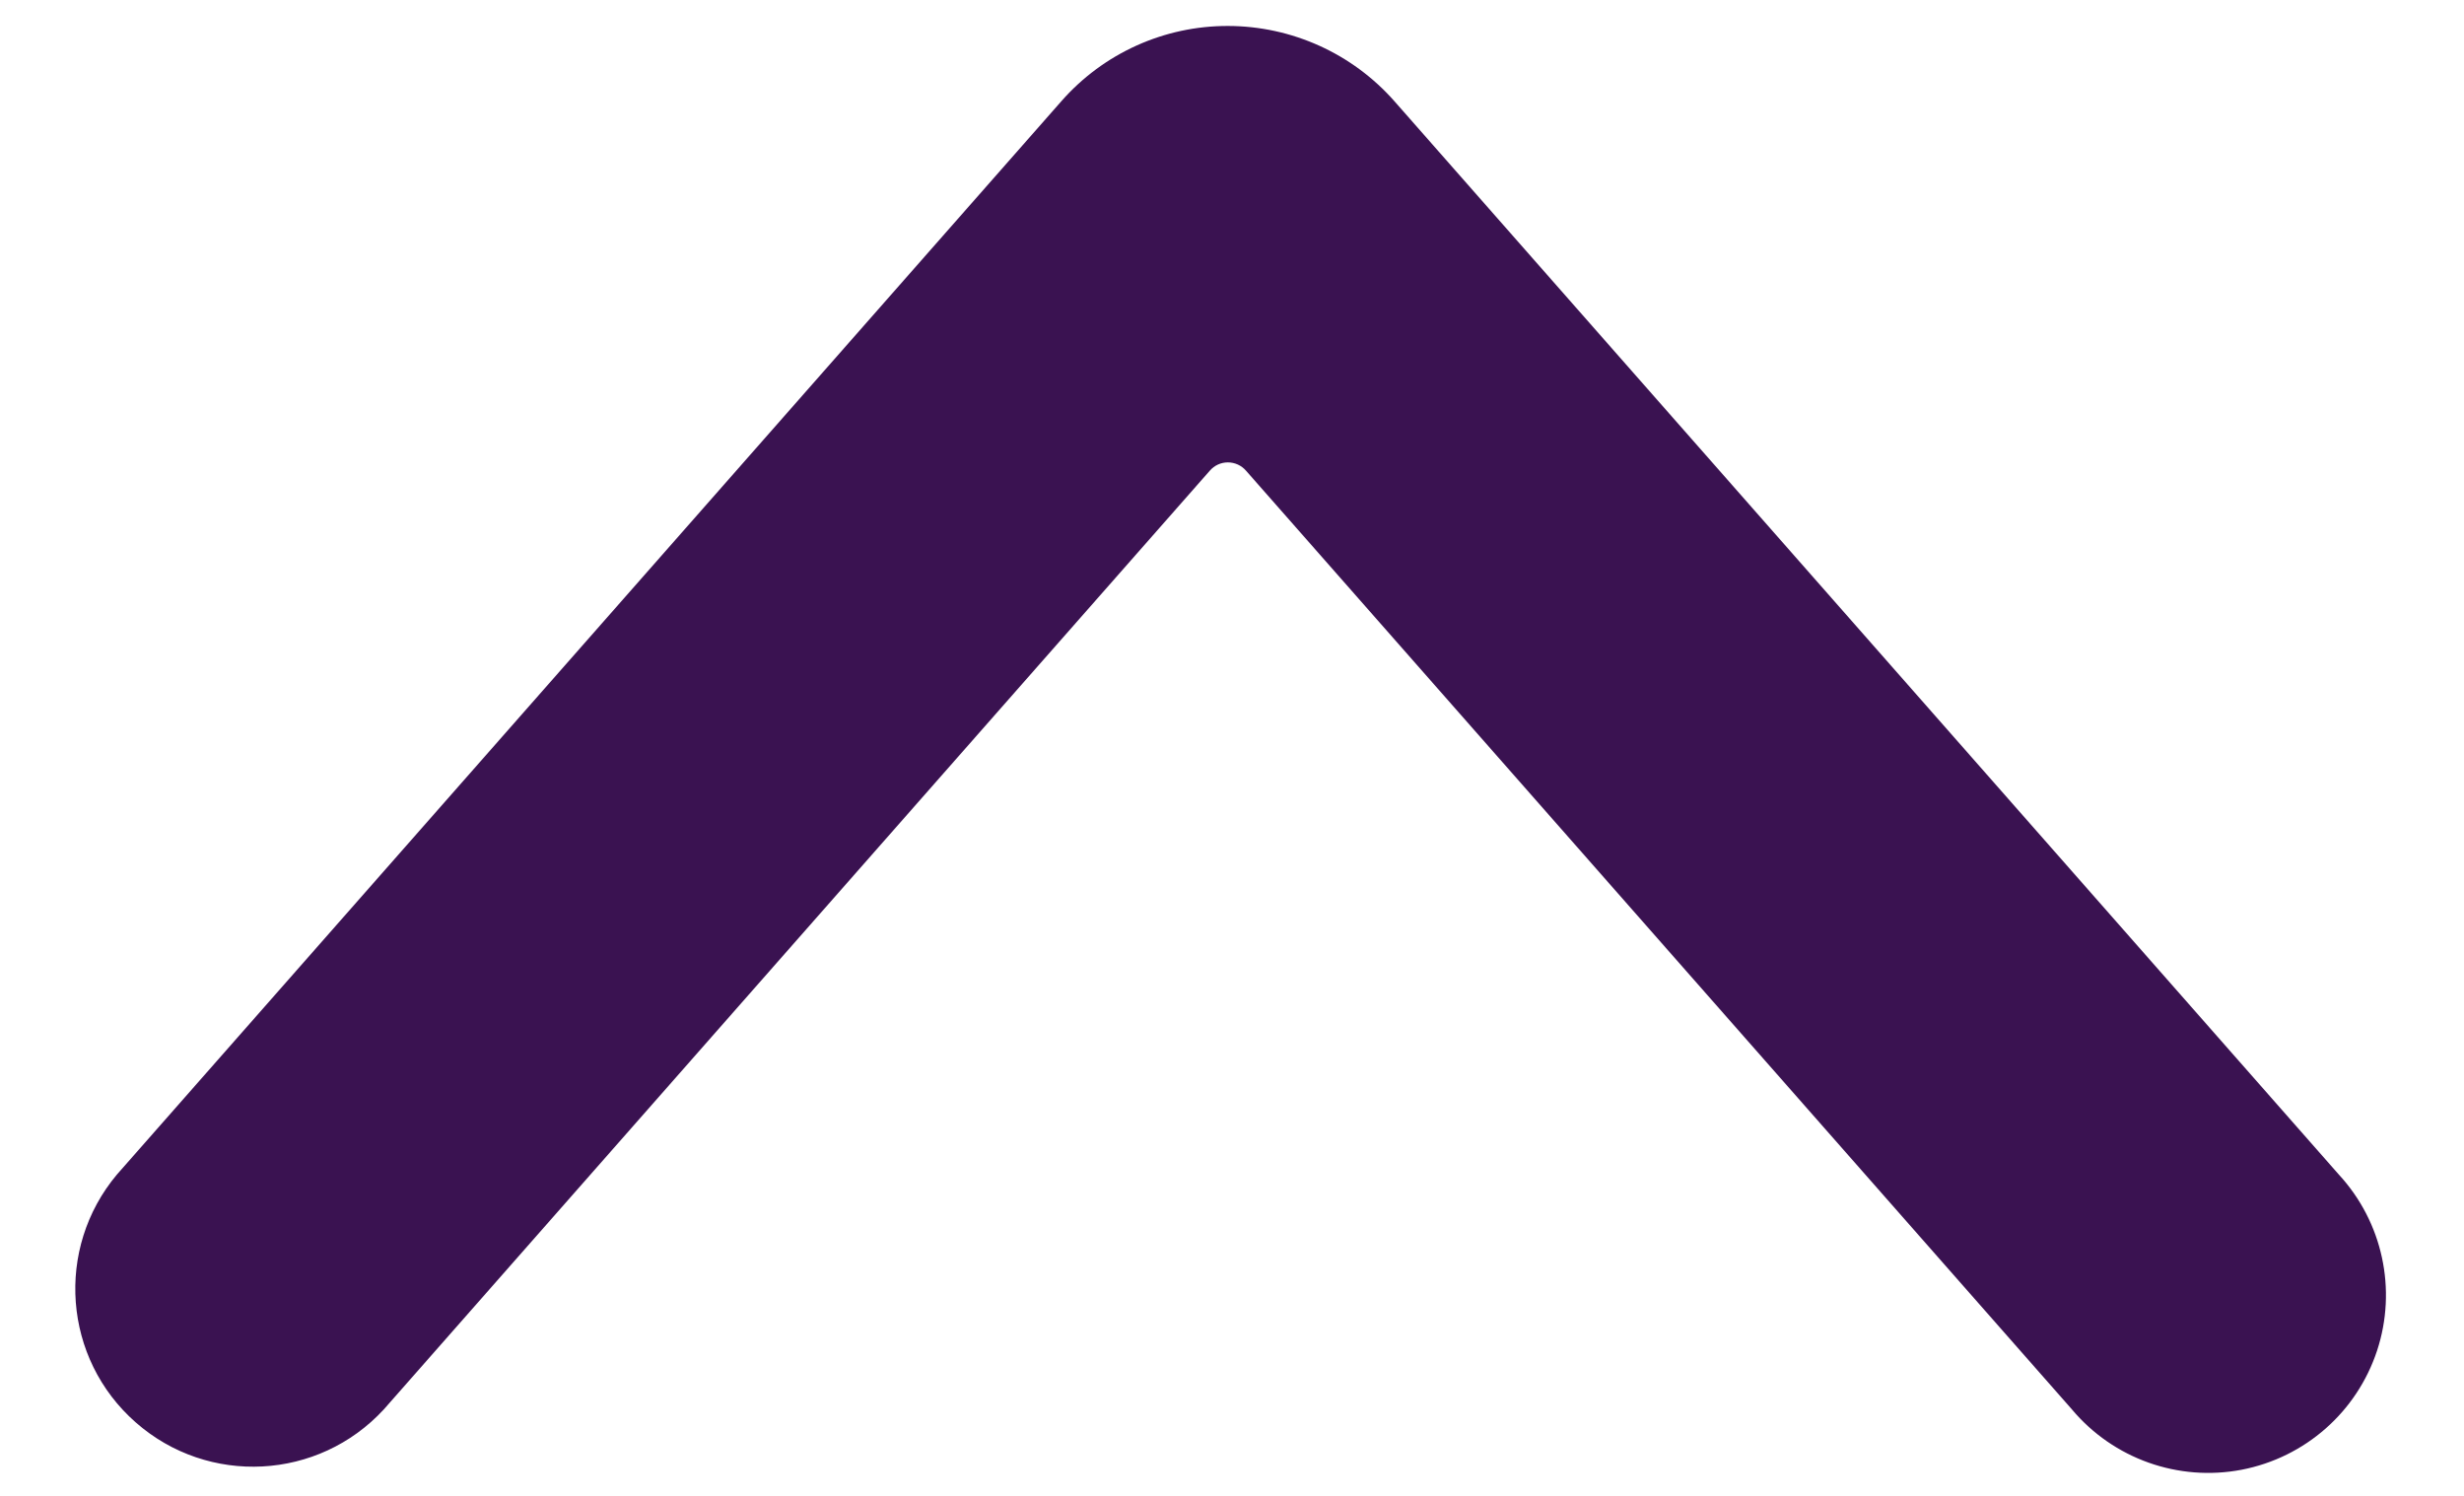 <svg width="28" height="17" viewBox="0 0 28 17" fill="none" xmlns="http://www.w3.org/2000/svg">
<path d="M13.953 0.295C13.229 0.294 12.54 0.605 12.062 1.149L1.328 13.349C0.623 14.19 0.717 15.44 1.542 16.165C2.366 16.89 3.618 16.825 4.362 16.017L13.748 5.349C13.8 5.289 13.874 5.255 13.953 5.255C14.032 5.255 14.107 5.289 14.159 5.349L23.544 16.017C24.016 16.579 24.754 16.841 25.474 16.703C26.194 16.564 26.782 16.047 27.012 15.35C27.241 14.654 27.075 13.888 26.578 13.349L15.848 1.153C15.369 0.608 14.679 0.296 13.953 0.295Z" fill="#3A1251"/>
</svg>
